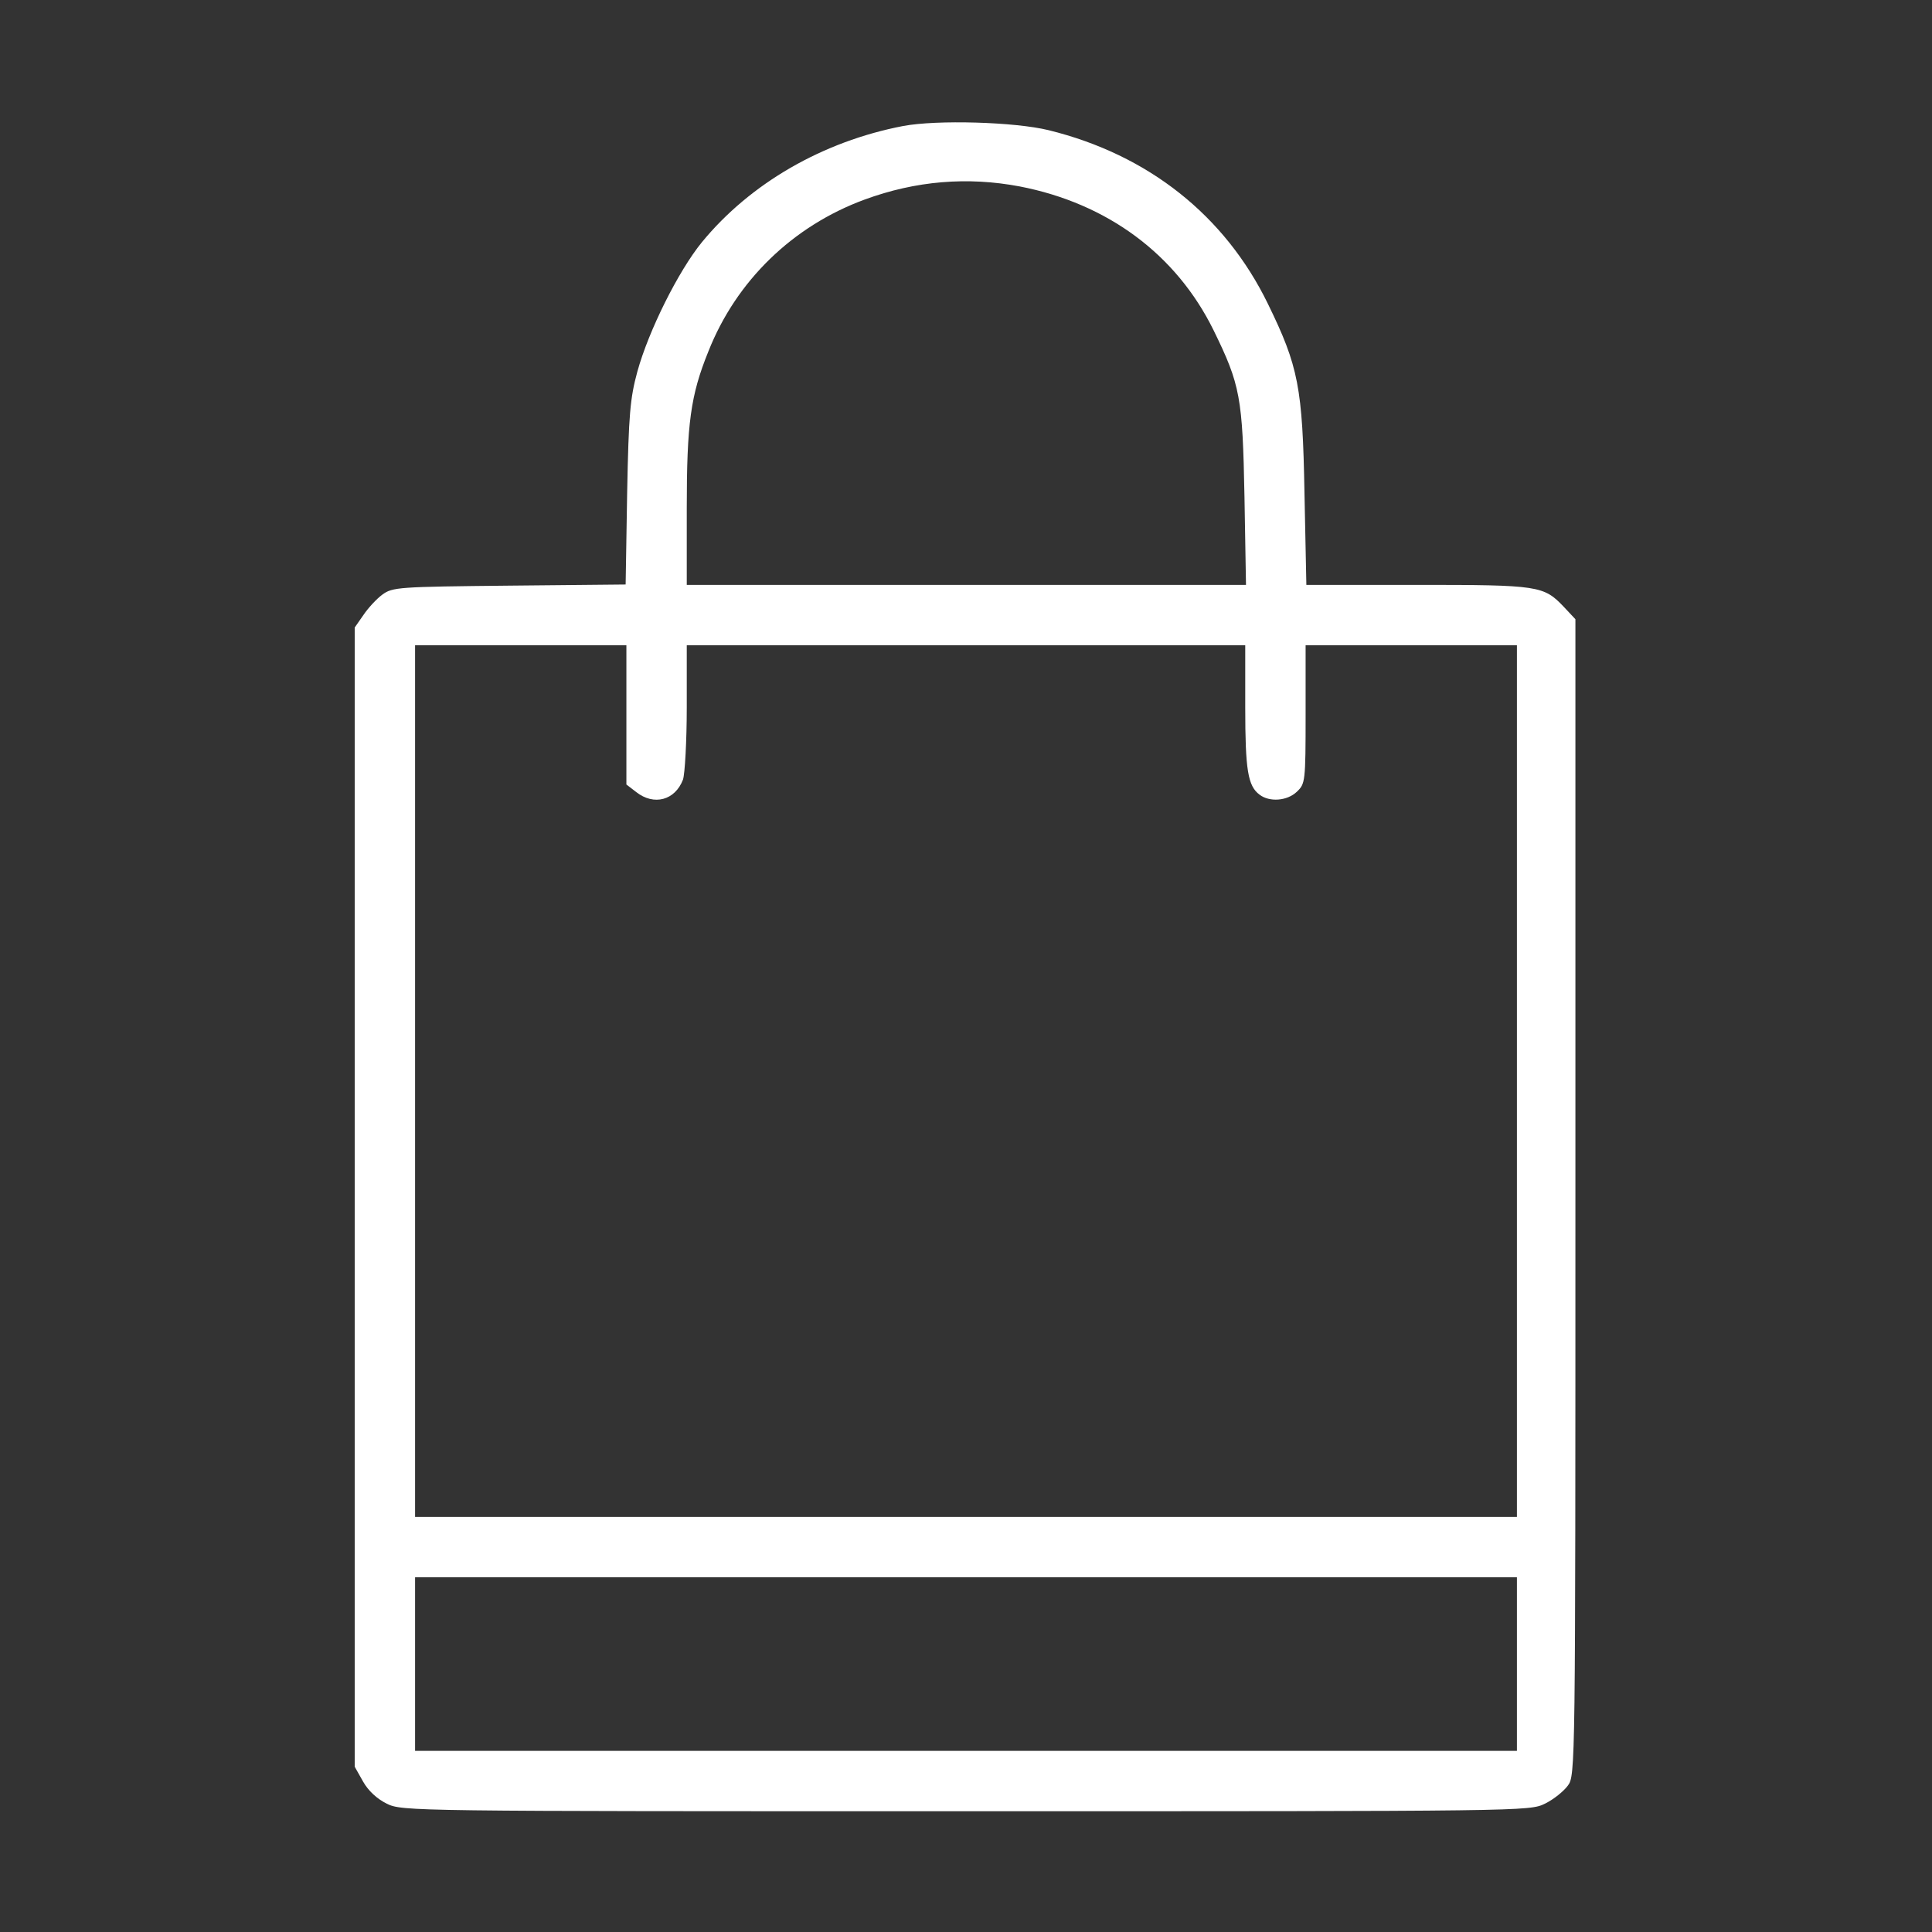 <?xml version="1.0" encoding="UTF-8" standalone="no"?>
<svg xmlns="http://www.w3.org/2000/svg" version="1.0" width="512pt" height="512pt" viewBox="0 0 512 512" preserveAspectRatio="xMidYMid meet">
  <rect x="0" y="0" width="512" height="512" fill="#333333" stroke="none"/>
  <g transform="translate(0,512) scale(0.1,-0.1)" fill="#ffffff" stroke="none">
    <path d="M2393 4786 c-213 -41 -405 -152 -533 -308 -62 -76 -141 -234 -171 -343 -19 -70 -23 -112 -27 -322 l-4 -242 -308 -3 c-295 -3 -310 -4 -337 -24 -15 -11 -38 -36 -50 -54 l-23 -33 0 -1510 0 -1509 22 -39 c14 -25 37 -46 63 -59 41 -20 62 -20 1535 -20 1477 0 1494 0 1534 20 23 11 50 33 61 48 20 27 20 43 20 1559 l0 1532 -30 32 c-54 57 -66 59 -389 59 l-294 0 -5 243 c-5 281 -16 336 -97 502 -114 234 -317 395 -581 460 -90 22 -296 28 -386 11z m309 -160 c233 -45 415 -180 514 -381 71 -145 77 -178 82 -442 l4 -233 -741 0 -741 0 0 204 c0 223 10 298 57 414 74 188 224 333 414 403 136 50 273 61 411 35z m-1042 -1400 l0 -185 26 -20 c47 -37 103 -22 124 33 5 15 10 101 10 192 l0 164 740 0 740 0 0 -164 c0 -167 7 -209 38 -232 26 -20 73 -17 99 8 22 21 23 26 23 205 l0 183 280 0 280 0 0 -1155 0 -1155 -1460 0 -1460 0 0 1155 0 1155 280 0 280 0 0 -184z m2360 -2516 l0 -230 -1460 0 -1460 0 0 230 0 230 1460 0 1460 0 0 -230z"></path>
  </g>
</svg>
